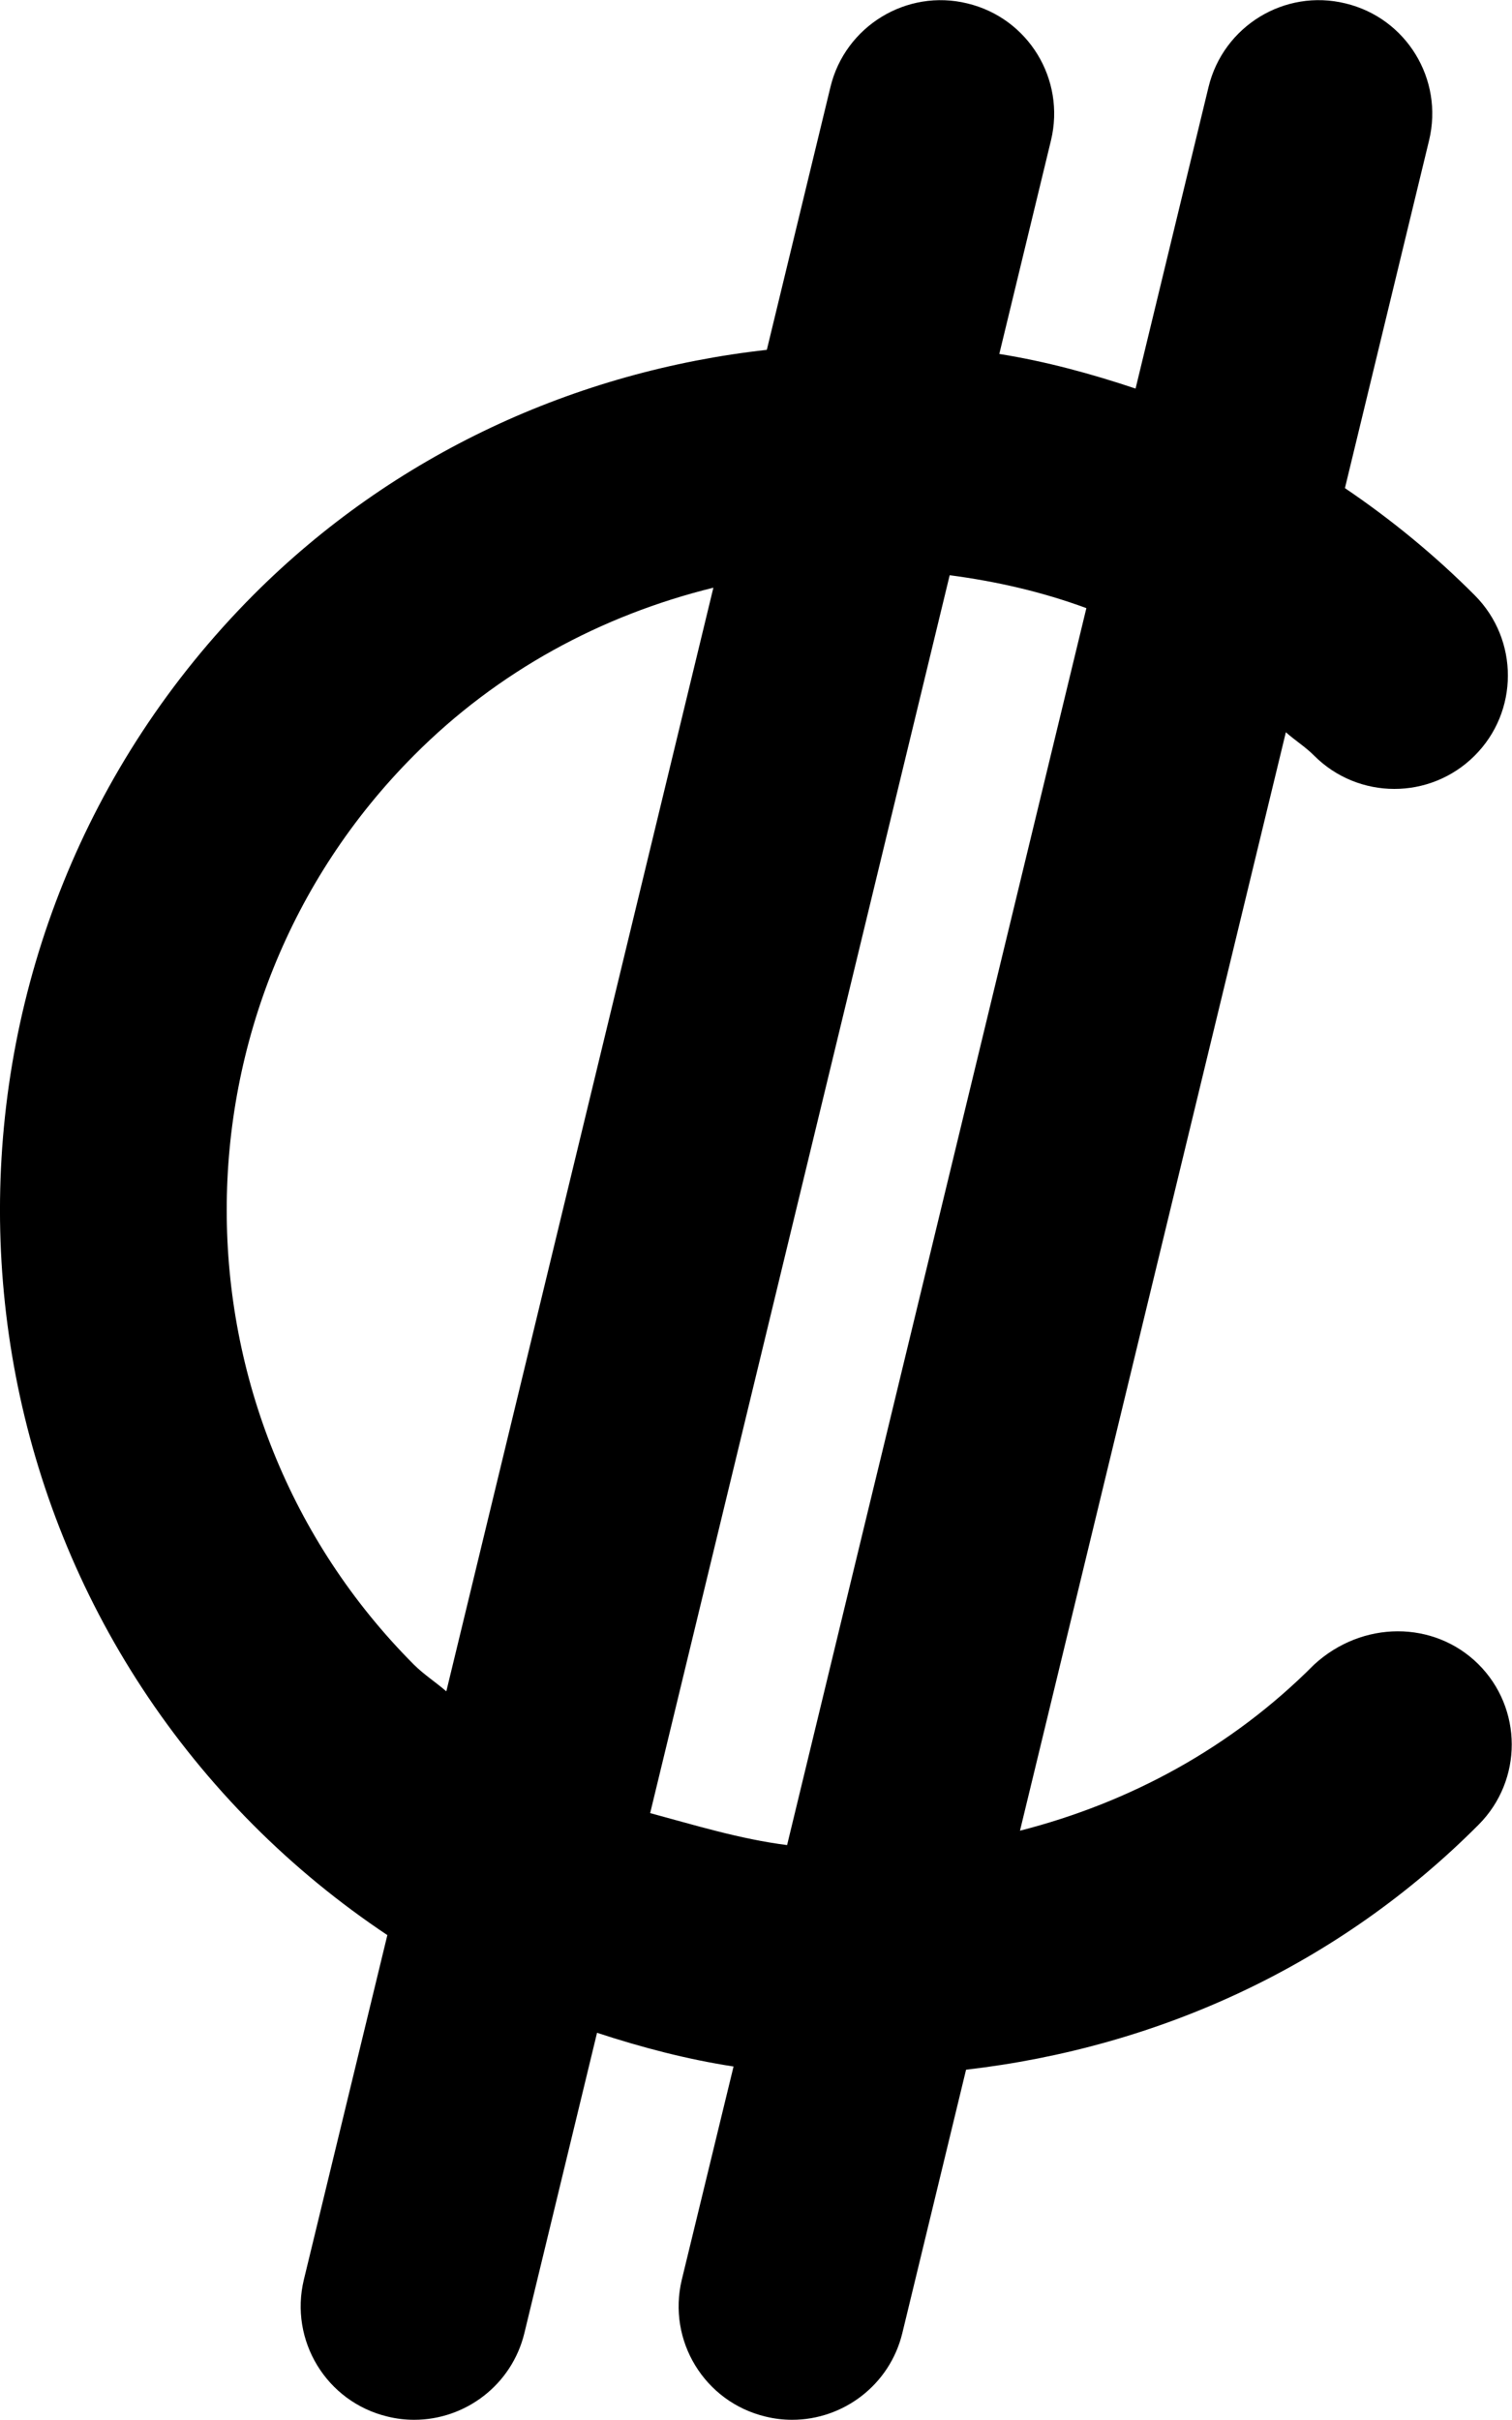 <svg xmlns="http://www.w3.org/2000/svg" viewBox="0 0 320 512"><!--! Font Awesome Pro 6.0.0-alpha3 by @fontawesome - https://fontawesome.com License - https://fontawesome.com/license (Commercial License) --><path d="M278.1 352.2c-17.43 17.52-38.94 29.17-62.23 35.12l56.27-232.4c1.932 1.734 4.118 3.074 5.964 4.93c9.377 9.406 24.57 9.406 33.96 .062c9.393-9.344 9.424-24.53 .078-33.94c-8.51-8.543-17.74-16.09-27.5-22.7l17.81-73.58c3.11-12.91-4.798-25.87-17.69-28.97c-12.89-3.156-25.85 4.812-28.98 17.66l-15.45 63.83c-9.409-3.146-18.95-5.748-28.84-7.326l10.94-45.19c3.11-12.91-4.798-25.87-17.69-28.97c-12.86-3.156-25.87 4.812-28.98 17.66l-13.47 55.63C121.9 78.52 83.41 96.01 53.6 125.9C-17.87 197.7-17.87 314.3 53.59 386.1c8.77 8.803 18.29 16.57 28.39 23.31L64.31 482.3c-3.11 12.91 4.798 25.87 17.69 28.97c1.891 .469 3.798 .688 5.658 .688c10.83 0 20.66-7.375 23.32-18.34l15.38-63.54c9.424 3.094 18.99 5.609 28.89 7.133L144.3 482.3c-3.11 12.91 4.798 25.87 17.69 28.97c1.891 .469 3.798 .688 5.658 .688c10.83 0 20.66-7.375 23.32-18.34l13.49-55.73c40.91-4.736 78.96-22.19 108.5-51.86c9.346-9.406 9.315-24.59-.078-33.94C303.5 342.8 288.3 342.8 278.1 352.2zM87.61 352.2C34.77 299.2 34.77 212.8 87.63 159.8c17.72-17.81 39.62-29.62 63.35-35.46l-56.52 233.5C92.22 355.9 89.73 354.3 87.61 352.2zM137.6 383.6l63.39-261.9c9.95 1.307 19.63 3.533 28.93 6.965l-63.34 261.7C156.6 389.1 146.9 386.1 137.6 383.6z"/></svg>